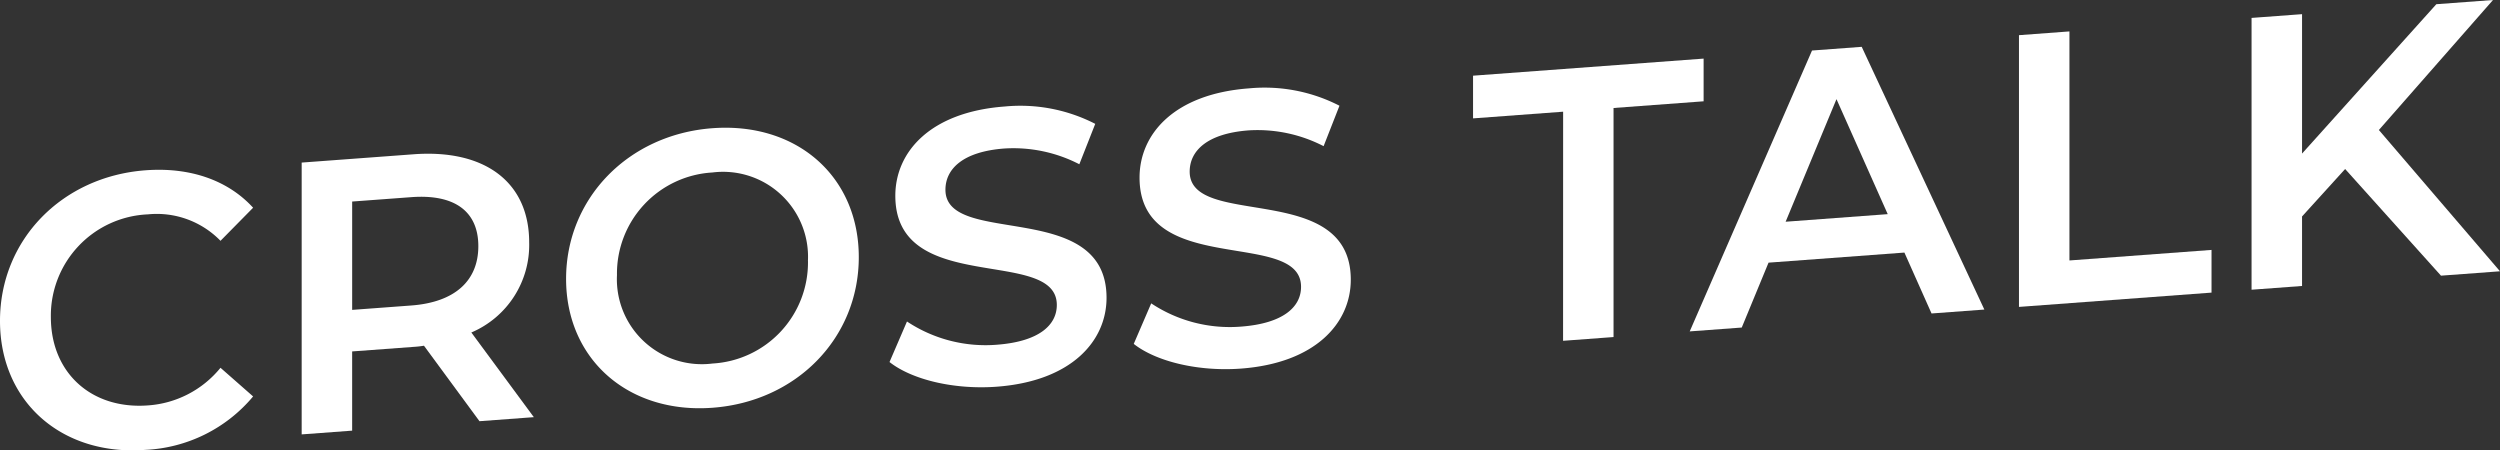 <svg xmlns="http://www.w3.org/2000/svg" xmlns:xlink="http://www.w3.org/1999/xlink" width="234.208" height="42.19" viewBox="0 0 234.208 42.19">
  <rect x="0" y="0" width="234.208" height="42.19" fill="#333333" stroke="none"/>
  <defs>
    <clipPath id="clip-path">
      <rect id="長方形_13193" data-name="長方形 13193" width="234.208" height="42.19" transform="translate(0 0)" fill="none"/>
    </clipPath>
  </defs>
  <g id="page-header-en" transform="translate(0 0)">
    <g id="グループ_21720" data-name="グループ 21720" clip-path="url(#clip-path)">
      <path id="パス_21480" data-name="パス 21480" d="M0,30.06c0-7.6,5.818-13.527,13.638-14.107,4.146-.309,7.711.919,10.074,3.508l-3.055,3.1a8.318,8.318,0,0,0-6.8-2.479,9.5,9.5,0,0,0-9.092,9.623c0,5.239,3.819,8.667,9.092,8.275a9.6,9.6,0,0,0,6.8-3.525l3.055,2.684A13.989,13.989,0,0,1,13.6,42.146C5.818,42.724,0,37.664,0,30.06" fill="#fff"/>
      <path id="パス_21481" data-name="パス 21481" d="M44.919,39.459l-5.2-7.071a8.882,8.882,0,0,1-.982.109l-5.746.426v7.421l-4.729.351V15.231l10.475-.777c6.692-.5,10.838,2.615,10.838,8.253a8.906,8.906,0,0,1-5.418,8.442l5.854,7.932Zm-6.4-20.988-5.527.41v10.15l5.527-.411c4.146-.307,6.293-2.358,6.293-5.559s-2.147-4.9-6.293-4.59" fill="#fff"/>
      <path id="パス_21482" data-name="パス 21482" d="M53.033,26.124c0-7.53,5.818-13.528,13.711-14.113s13.71,4.512,13.71,12.078S74.635,37.617,66.744,38.2,53.033,33.655,53.033,26.124M75.69,24.443a7.959,7.959,0,0,0-8.946-8.284A9.487,9.487,0,0,0,57.8,25.771a7.96,7.96,0,0,0,8.948,8.285,9.486,9.486,0,0,0,8.946-9.613" fill="#fff"/>
      <path id="パス_21483" data-name="パス 21483" d="M83.332,33.918l1.637-3.8a13.291,13.291,0,0,0,8.4,2.179c3.964-.294,5.637-1.837,5.637-3.729,0-5.493-15.129-.769-15.129-10.227,0-4.112,3.273-7.847,10.256-8.364a15.339,15.339,0,0,1,8.473,1.626l-1.491,3.785A13.455,13.455,0,0,0,94.1,13.912c-3.928.291-5.528,1.938-5.528,3.865,0,5.42,15.092.772,15.092,10.12,0,4.075-3.309,7.812-10.292,8.331-3.965.294-7.929-.649-10.038-2.31" fill="#fff"/>
      <path id="パス_21484" data-name="パス 21484" d="M106.212,32.22l1.637-3.8a13.3,13.3,0,0,0,8.4,2.179c3.964-.294,5.637-1.838,5.637-3.73,0-5.493-15.13-.768-15.13-10.226,0-4.112,3.273-7.847,10.257-8.365a15.339,15.339,0,0,1,8.473,1.627L124,13.694a13.46,13.46,0,0,0-7.018-1.48c-3.928.292-5.529,1.938-5.529,3.865,0,5.42,15.093.773,15.093,10.121,0,4.075-3.309,7.812-10.292,8.331-3.965.293-7.929-.649-10.038-2.311" fill="#fff"/>
      <path id="パス_21485" data-name="パス 21485" d="M146.439,10.464,138,11.09v-4l21.6-1.6v4l-8.438.626V31.576l-4.728.351Z" fill="#fff"/>
      <path id="パス_21486" data-name="パス 21486" d="M178.411,23.662l-12.728.944-2.51,6.079-4.874.361L169.756,4.733l4.655-.346L185.9,29l-4.947.367Zm-1.563-3.6-4.8-10.774-4.764,11.484Z" fill="#fff"/>
      <path id="パス_21487" data-name="パス 21487" d="M189.144,3.295l4.728-.352V24.4l13.311-.987v4l-18.039,1.339Z" fill="#fff"/>
      <path id="パス_21488" data-name="パス 21488" d="M219.7,15.833l-4.037,4.446v6.512l-4.729.351V1.678l4.729-.351v13.06L228.244.394,233.553,0,222.861,12.179l11.347,13.236-5.529.41Z" fill="#fff"/>
    </g>
  </g>
</svg>
